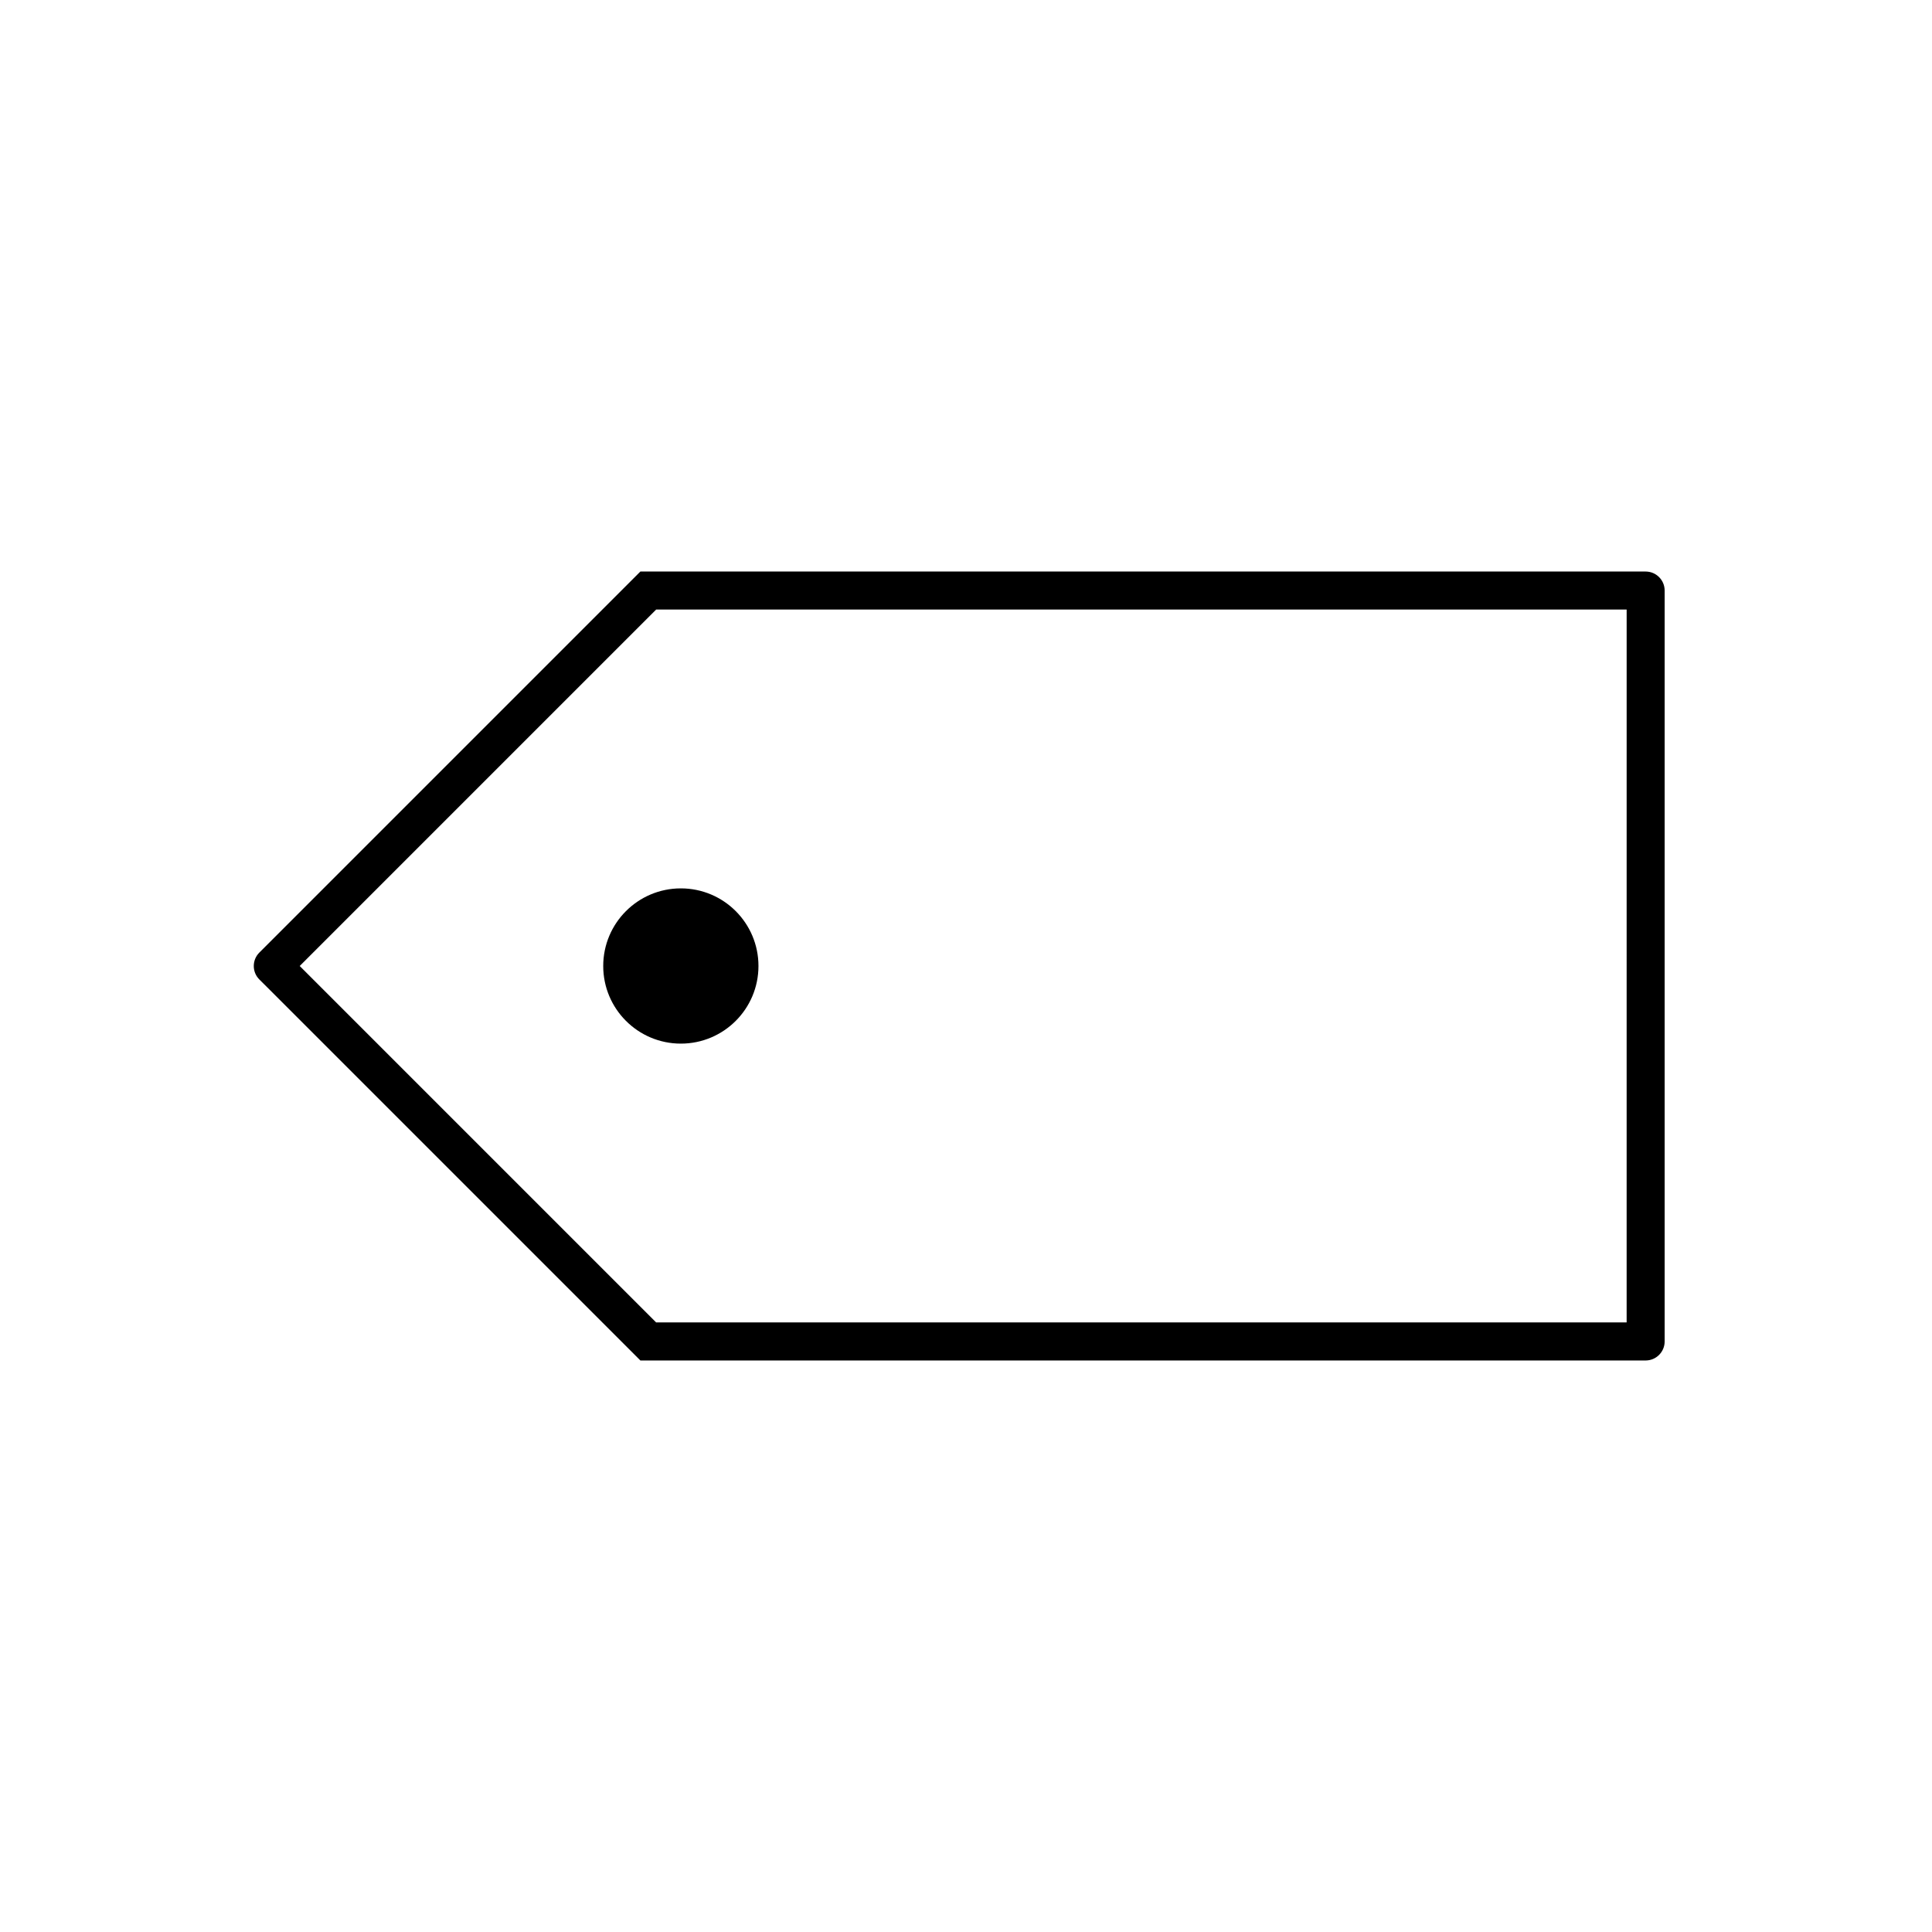<?xml version="1.0" encoding="UTF-8"?>
<!-- Uploaded to: SVG Repo, www.svgrepo.com, Generator: SVG Repo Mixer Tools -->
<svg fill="#000000" width="800px" height="800px" version="1.1" viewBox="144 144 512 512" xmlns="http://www.w3.org/2000/svg">
 <g>
  <path d="m580.11 295.46h-266.4l-100.98 100.98c-1.969 1.969-1.969 5.16 0 7.129l2.117 2.109 98.863 98.863h266.4c2.785 0 5.039-2.254 5.039-5.039v-199c0-2.781-2.254-5.039-5.039-5.039zm-5.035 199h-257.19l-94.461-94.461 94.465-94.465h257.19z"/>
  <path d="m345 400c0 11.359-9.207 20.57-20.57 20.57-11.359 0-20.57-9.211-20.57-20.57 0-11.363 9.211-20.57 20.57-20.57 11.363 0 20.57 9.207 20.57 20.57"/>
 </g>
</svg>